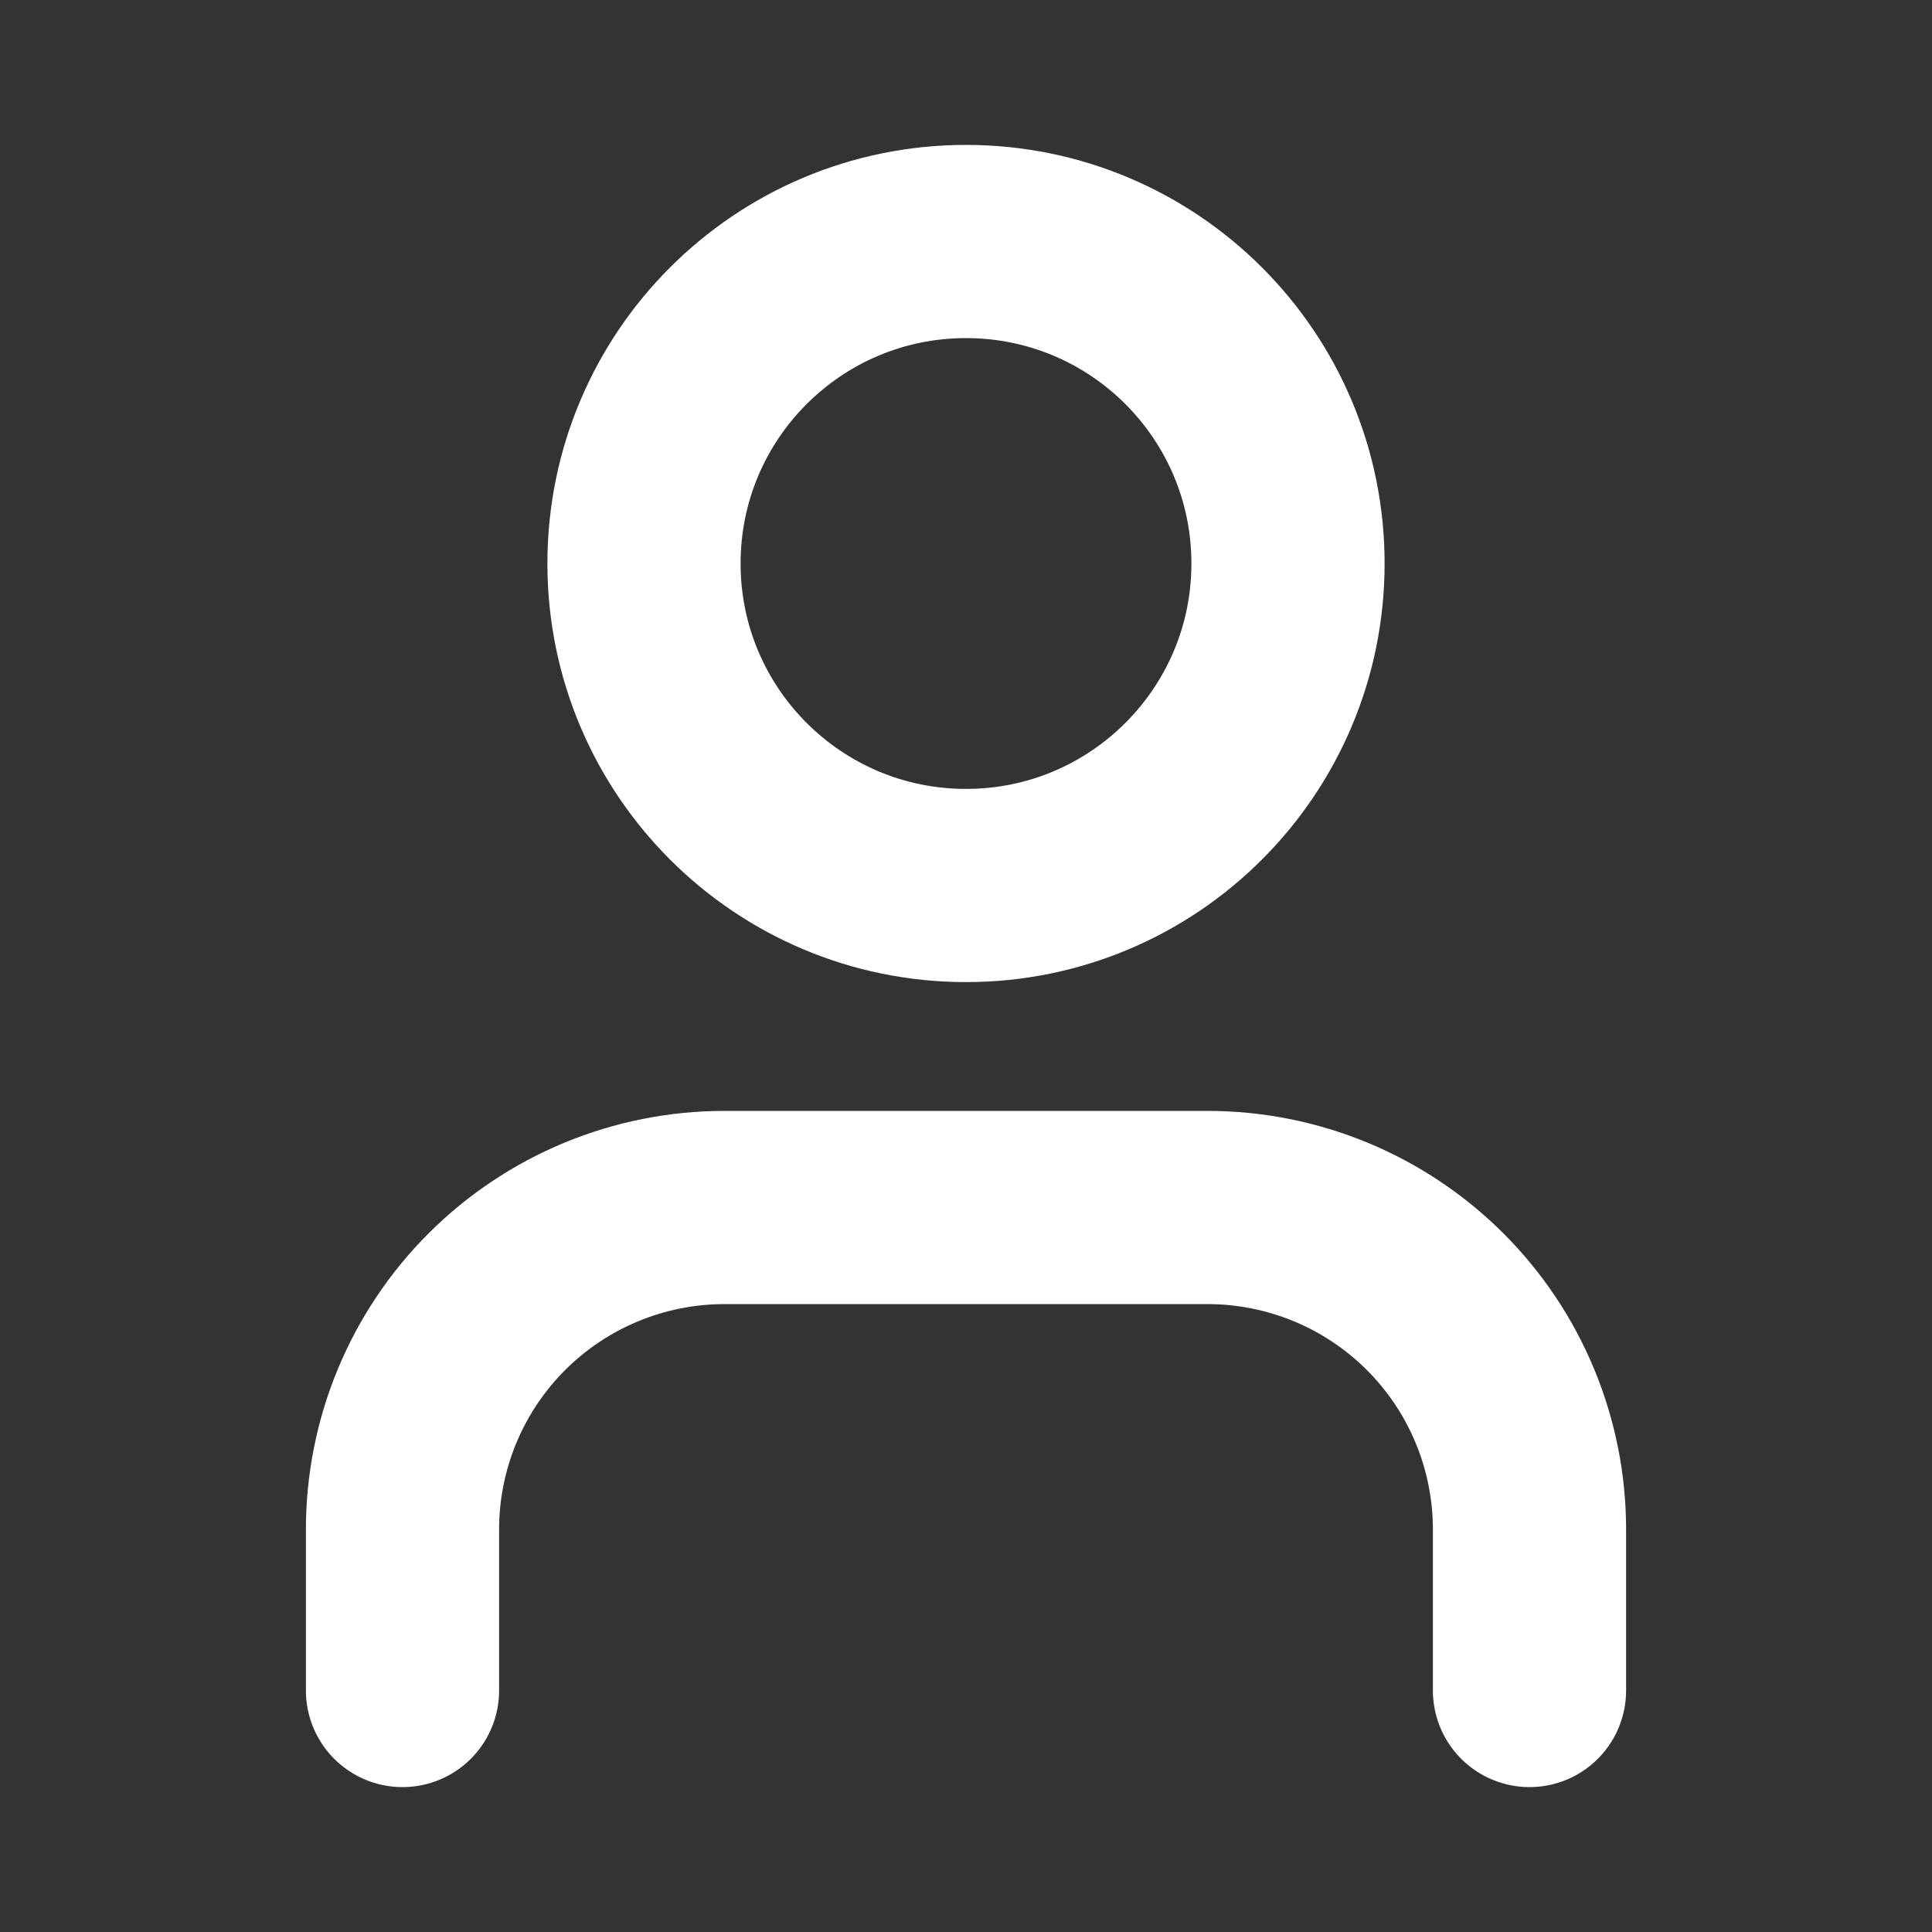 <svg width="15" height="15" viewBox="0 0 15 15" fill="none" xmlns="http://www.w3.org/2000/svg">
<rect x="0" y="0" width="15" height="15" fill="#333333" stroke="none"/>
<path d="M11.875 13.125V11.875C11.875 11.212 11.612 10.576 11.143 10.107C10.674 9.638 10.038 9.375 9.375 9.375H5.625C4.962 9.375 4.326 9.638 3.857 10.107C3.388 10.576 3.125 11.212 3.125 11.875V13.125" stroke="white" stroke-width="1.5" stroke-linecap="round" stroke-linejoin="round"/>
<path d="M7.5 6.875C8.881 6.875 10 5.756 10 4.375C10 2.994 8.881 1.875 7.5 1.875C6.119 1.875 5 2.994 5 4.375C5 5.756 6.119 6.875 7.5 6.875Z" stroke="white" stroke-width="1.5" stroke-linecap="round" stroke-linejoin="round"/>
</svg>
